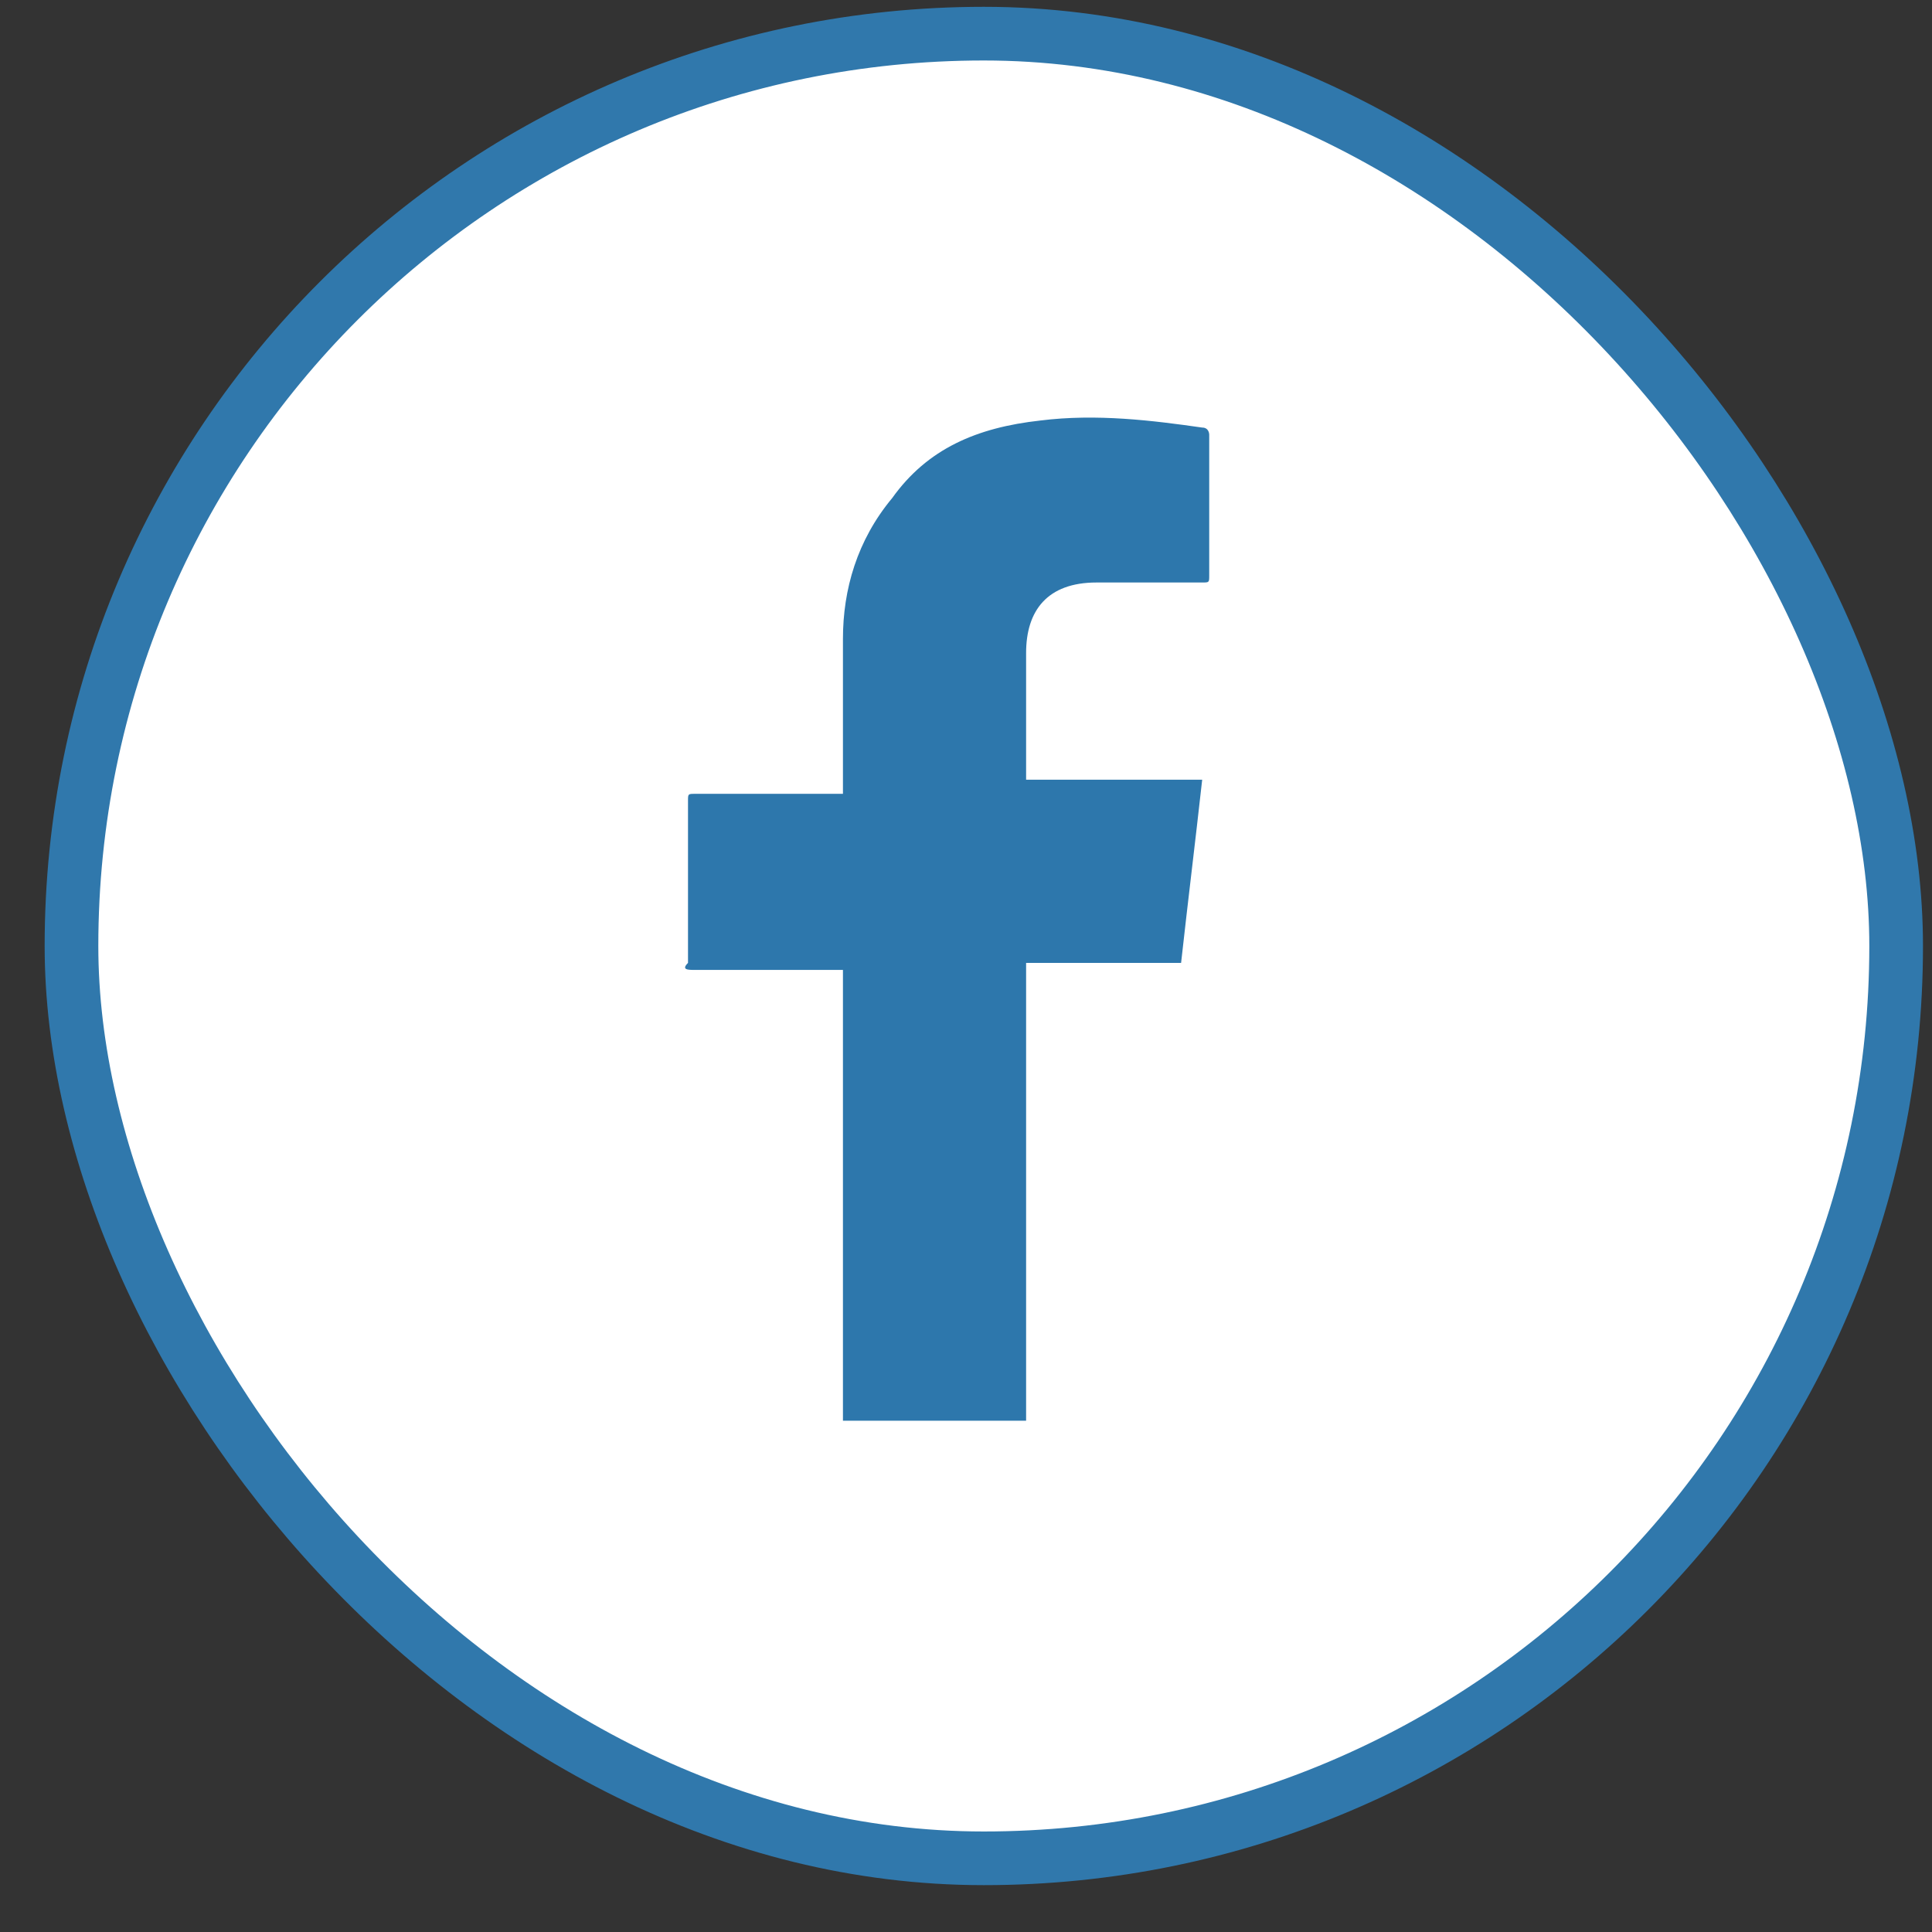 <svg width="36" height="36" viewBox="0 0 36 36" fill="none" xmlns="http://www.w3.org/2000/svg">
<rect x="0" y="0" width="36" height="36" fill="#333333" stroke="none"/>
<rect x="1.332" y="0.627" width="34" height="34" rx="17" fill="white"/>
<rect x="1.332" y="0.627" width="34" height="34" rx="17" stroke="#3078AC"/>
<g clip-path="url(#clip0_1122_252)">
<g clip-path="url(#clip1_1122_252)">
<path d="M15.707 18.073C15.576 18.073 15.576 18.073 15.445 18.073C14.658 18.073 13.87 18.073 12.951 18.073C12.82 18.073 12.689 18.073 12.82 17.942C12.82 16.892 12.82 15.973 12.82 14.923C12.82 14.792 12.82 14.792 12.951 14.792C13.739 14.792 14.526 14.792 15.445 14.792C15.576 14.792 15.576 14.792 15.707 14.792C15.707 14.661 15.707 14.661 15.707 14.529C15.707 13.611 15.707 12.823 15.707 11.904C15.707 10.986 15.97 10.067 16.626 9.279C17.282 8.361 18.201 7.967 19.383 7.836C20.433 7.704 21.483 7.836 22.401 7.967C22.532 7.967 22.532 8.098 22.532 8.098C22.532 9.017 22.532 9.936 22.532 10.723C22.532 10.854 22.532 10.854 22.401 10.854C21.745 10.854 21.089 10.854 20.433 10.854C19.514 10.854 19.12 11.379 19.12 12.167C19.12 12.954 19.12 13.742 19.12 14.529C20.17 14.529 21.351 14.529 22.401 14.529C22.27 15.711 22.139 16.761 22.008 17.942C21.089 17.942 20.17 17.942 19.12 17.942C19.12 20.829 19.12 23.586 19.12 26.473C17.939 26.473 16.758 26.473 15.707 26.473C15.707 23.717 15.707 20.961 15.707 18.073Z" fill="#2D77AC"/>
</g>
</g>
<defs>
<clipPath id="clip0_1122_252">
<rect width="21" height="21" fill="white" transform="translate(7.832 6.916)"/>
</clipPath>
<clipPath id="clip1_1122_252">
<rect width="21" height="21" fill="white" transform="translate(7.832 6.916)"/>
</clipPath>
</defs>
</svg>
